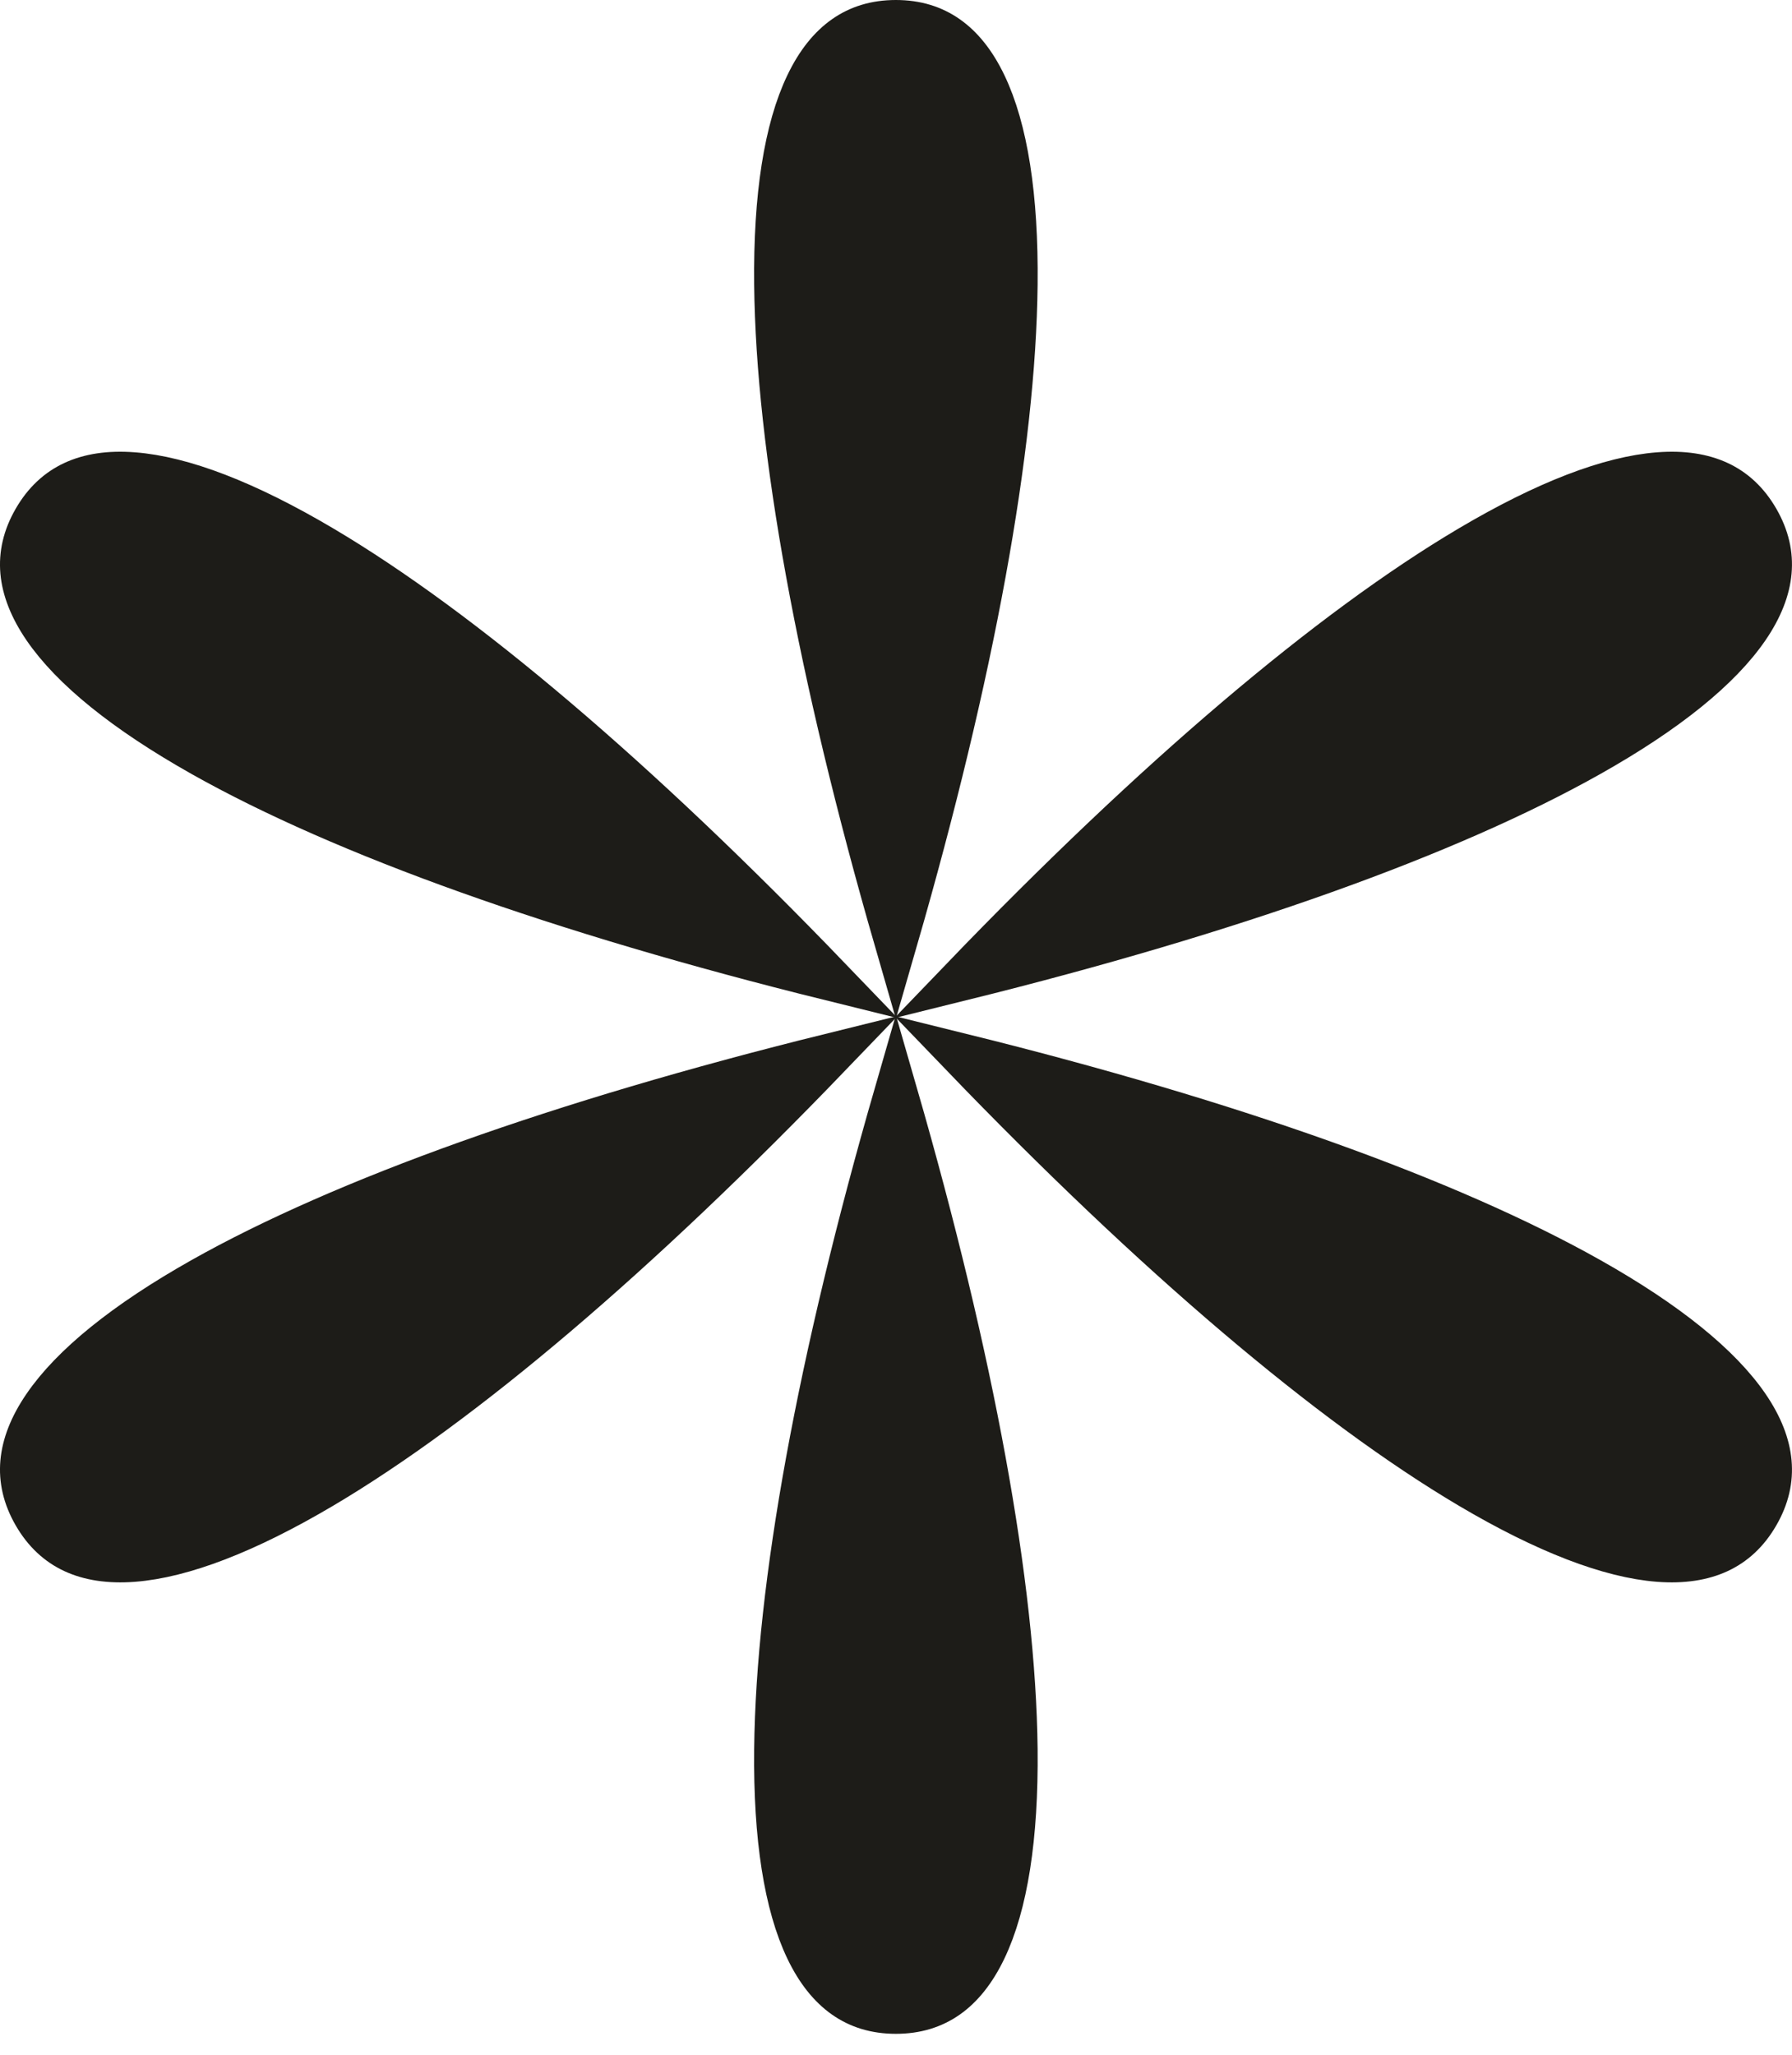 <?xml version="1.0" encoding="UTF-8"?> <svg xmlns="http://www.w3.org/2000/svg" width="41" height="47" viewBox="0 0 41 47" fill="none"><path d="M23.24 6.51C23.201 10.227 22.259 15.4 20.497 21.499C18.736 15.4 17.794 10.226 17.755 6.51C17.733 4.483 17.981 2.945 18.467 1.933C18.707 1.432 18.996 1.078 19.323 0.849C19.645 0.623 20.029 0.5 20.497 0.5C20.965 0.5 21.35 0.623 21.672 0.849C21.999 1.078 22.288 1.432 22.528 1.933C23.014 2.945 23.262 4.483 23.24 6.51Z" fill="#1D1C18" stroke="#1D1C18"></path><path d="M18.978 22.385C12.815 20.861 7.864 19.09 4.626 17.266C2.86 16.271 1.652 15.288 1.018 14.361C0.705 13.903 0.543 13.475 0.507 13.078C0.473 12.686 0.558 12.291 0.792 11.886C1.026 11.48 1.325 11.209 1.682 11.043C2.043 10.875 2.495 10.801 3.048 10.844C4.168 10.929 5.623 11.483 7.368 12.515C10.567 14.408 14.576 17.81 18.978 22.385Z" fill="#1D1C18" stroke="#1D1C18"></path><path d="M0.792 34.639L0.792 34.639C0.558 34.233 0.473 33.839 0.507 33.447C0.543 33.049 0.704 32.622 1.018 32.164C1.651 31.237 2.859 30.253 4.625 29.258C7.864 27.434 12.815 25.663 18.978 24.139C14.577 28.714 10.567 32.117 7.368 34.009C5.624 35.041 4.168 35.595 3.048 35.681C2.495 35.723 2.044 35.649 1.682 35.481C1.325 35.315 1.026 35.044 0.792 34.639Z" fill="#1D1C18" stroke="#1D1C18"></path><path d="M17.755 40.008C17.794 36.292 18.736 31.118 20.497 25.019C22.258 31.118 23.2 36.292 23.24 40.008C23.261 42.035 23.013 43.573 22.527 44.585C22.287 45.086 21.998 45.44 21.672 45.669C21.349 45.895 20.965 46.018 20.497 46.018C20.029 46.018 19.645 45.895 19.323 45.669C18.996 45.44 18.707 45.086 18.467 44.586C17.981 43.573 17.733 42.035 17.755 40.008Z" fill="#1D1C18" stroke="#1D1C18"></path><path d="M33.632 34.009C30.433 32.116 26.424 28.714 22.022 24.14C28.185 25.664 33.136 27.435 36.374 29.259C38.14 30.253 39.348 31.237 39.982 32.164C40.295 32.622 40.457 33.05 40.492 33.447C40.527 33.839 40.442 34.234 40.208 34.639C39.974 35.044 39.675 35.315 39.318 35.481C38.956 35.649 38.505 35.723 37.952 35.681C36.832 35.595 35.377 35.041 33.632 34.009Z" fill="#1D1C18" stroke="#1D1C18"></path><path d="M36.374 17.265C33.136 19.089 28.185 20.86 22.022 22.385C26.424 17.81 30.433 14.408 33.632 12.515C35.377 11.483 36.832 10.929 37.952 10.844C38.505 10.801 38.956 10.875 39.318 11.043C39.675 11.209 39.974 11.48 40.208 11.885C40.442 12.291 40.527 12.685 40.492 13.077C40.457 13.474 40.295 13.902 39.982 14.36C39.348 15.287 38.14 16.271 36.374 17.265Z" fill="#1D1C18" stroke="#1D1C18"></path></svg> 